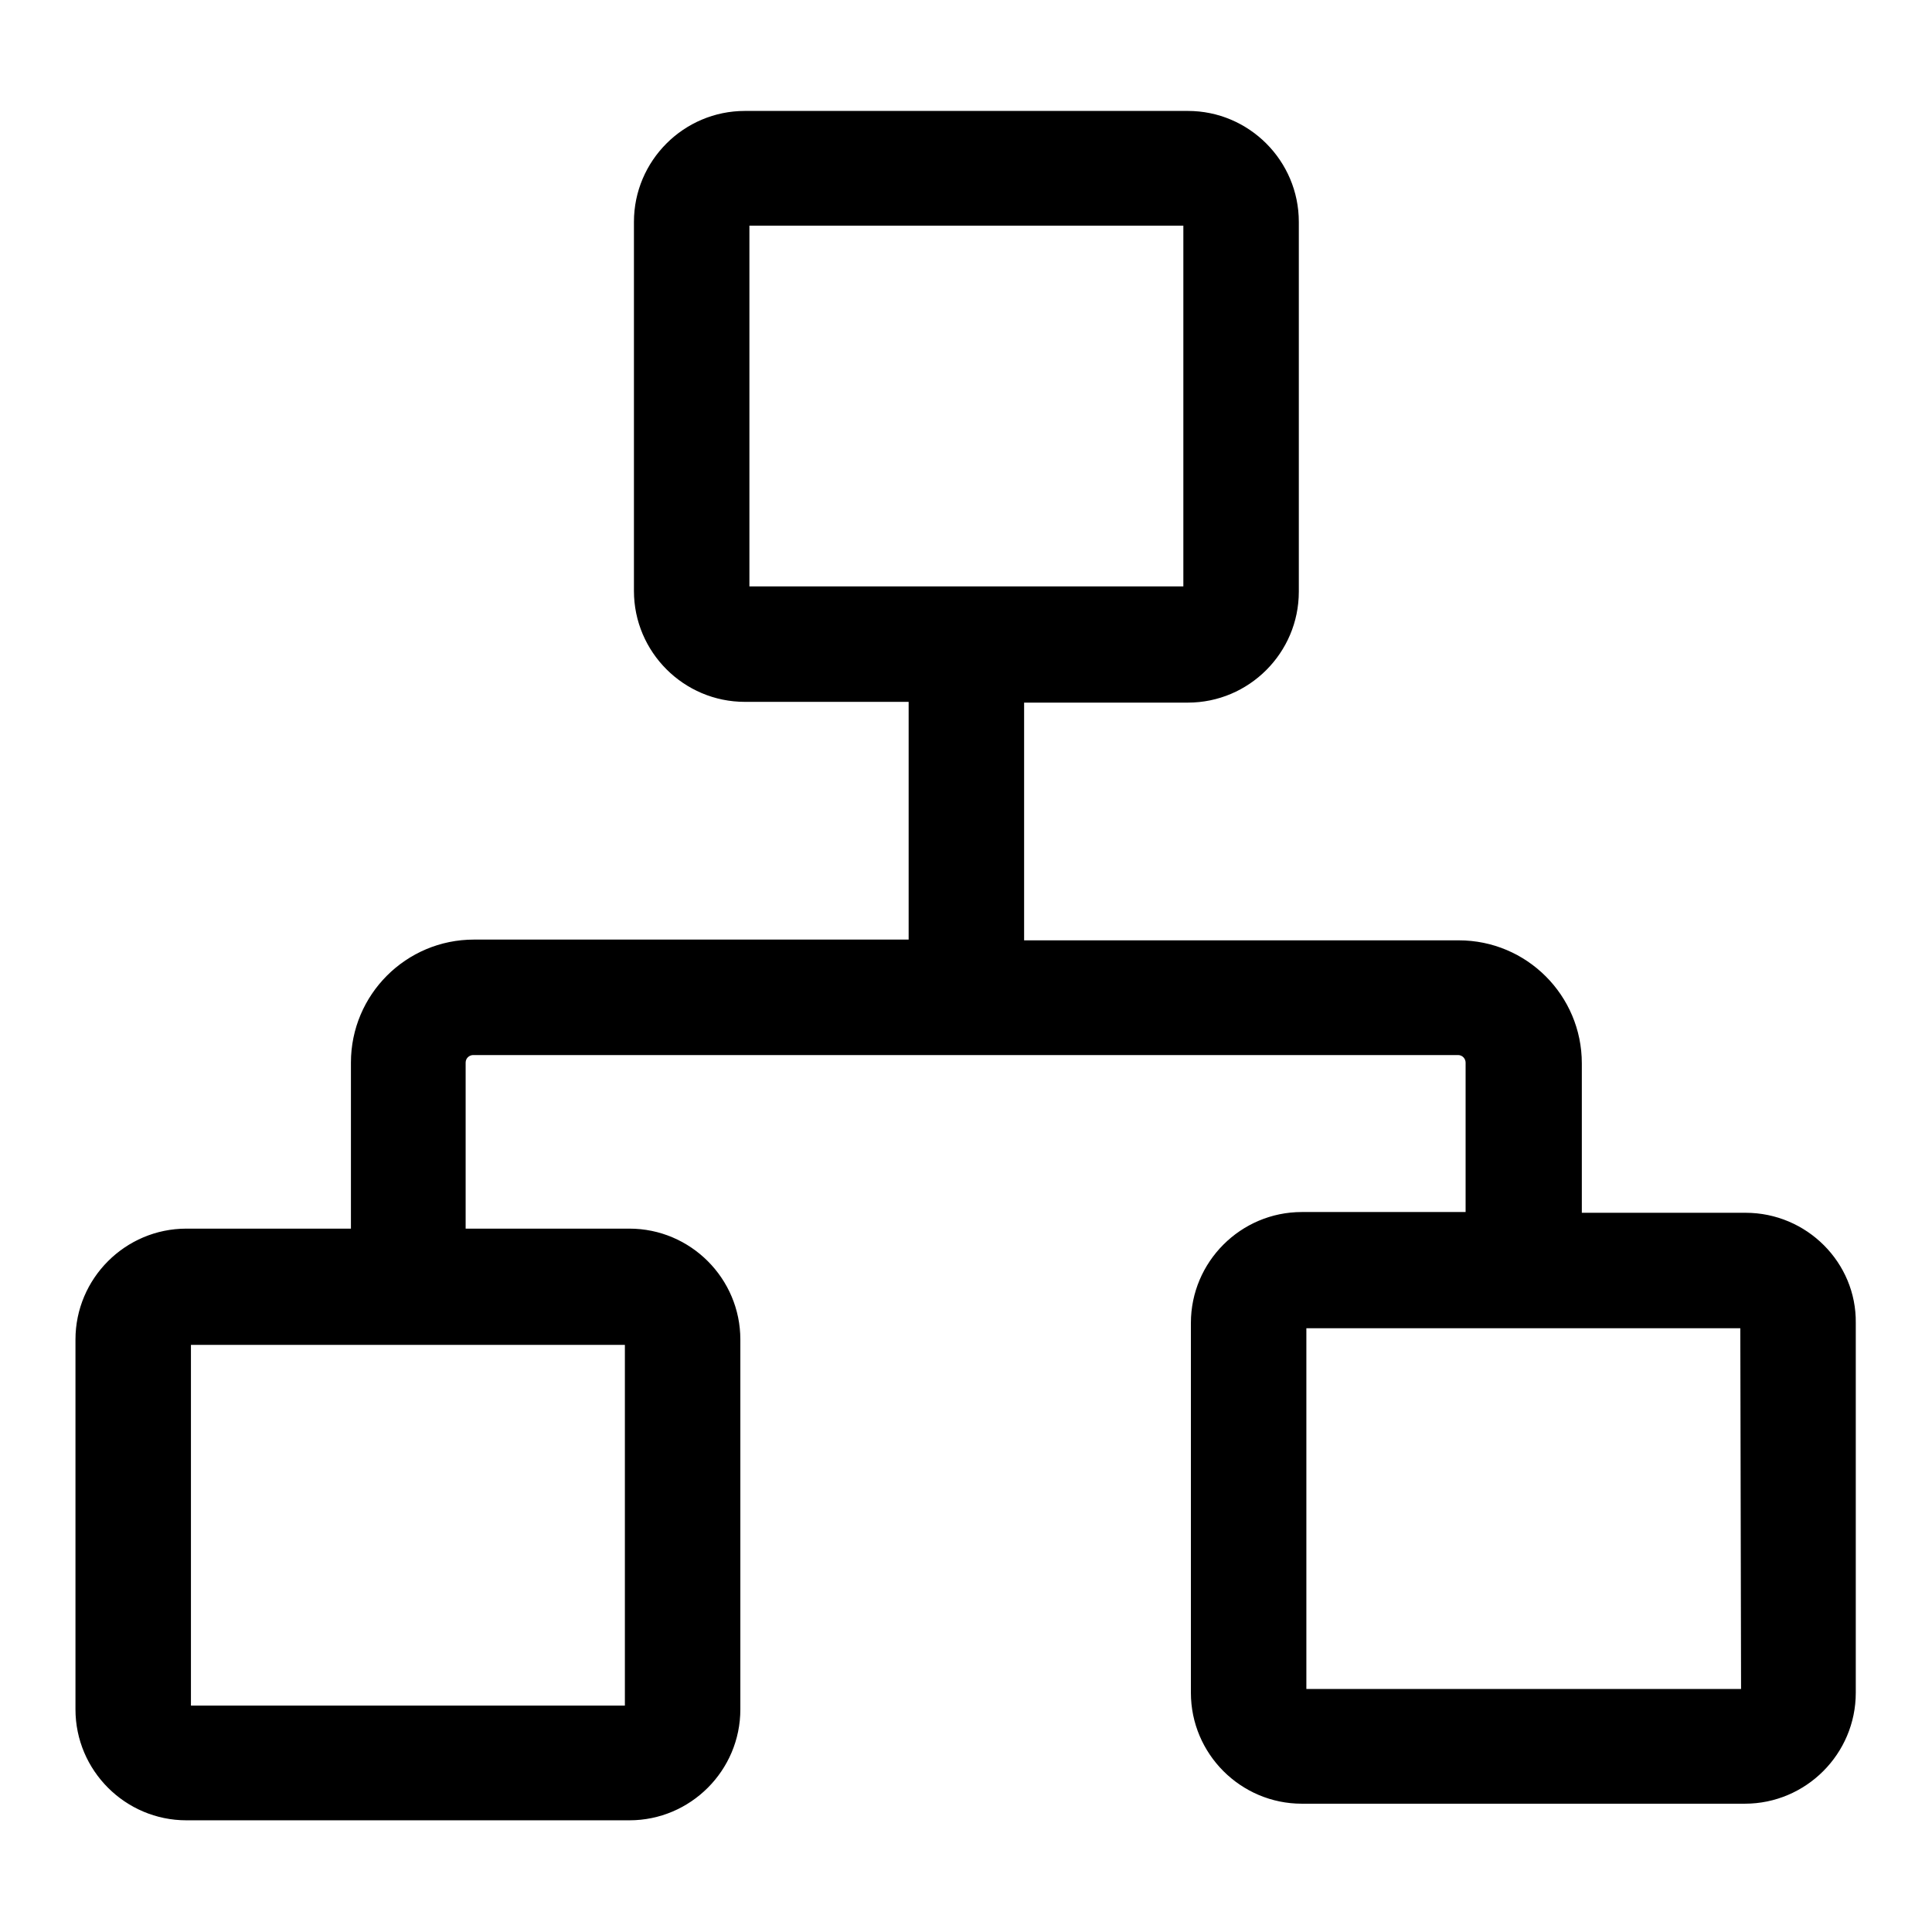 <?xml version="1.0" encoding="utf-8"?>
<!-- Svg Vector Icons : http://www.onlinewebfonts.com/icon -->
<!DOCTYPE svg PUBLIC "-//W3C//DTD SVG 1.1//EN" "http://www.w3.org/Graphics/SVG/1.1/DTD/svg11.dtd">
<svg version="1.1" xmlns="http://www.w3.org/2000/svg" xmlns:xlink="http://www.w3.org/1999/xlink" x="0px" y="0px" viewBox="0 0 256 256" enable-background="new 0 0 256 256" xml:space="preserve">
<g> <path fill="#000000" d="M231.3,160.7h-21.7v-19.8c0-9-7.3-16.3-16.3-16.3h-57.6V93.1h21.7c8.1,0,14.7-6.6,14.7-14.7v-49 c0-8.1-6.6-14.7-14.7-14.7H98.7c-8.1,0-14.7,6.6-14.7,14.7v48.9c0,8.1,6.6,14.7,14.7,14.7h21.7v31.5H62.8c-9,0-16.3,7.3-16.3,16.3 v22H24.7c-8.1,0-14.7,6.6-14.7,14.7v49c0,8.1,6.6,14.7,14.7,14.7h58.7c8.1,0,14.7-6.6,14.7-14.7v-49c0-8.1-6.6-14.7-14.7-14.7H61.7 v-22c0-0.6,0.5-1,1-1h130.5c0.6,0,1,0.5,1,1v19.8h-21.7c-8.1,0-14.7,6.6-14.7,14.7v49c0,8.1,6.6,14.7,14.7,14.7h58.7 c8.1,0,14.7-6.6,14.7-14.7v-49C246,167.3,239.4,160.7,231.3,160.7z M99.3,29.9h57.5v47.8H99.3V29.9z M82.8,226H25.3v-47.8h57.5V226 z M230.7,223.8h-57.6V176h57.5L230.7,223.8L230.7,223.8z"/></g>
</svg>